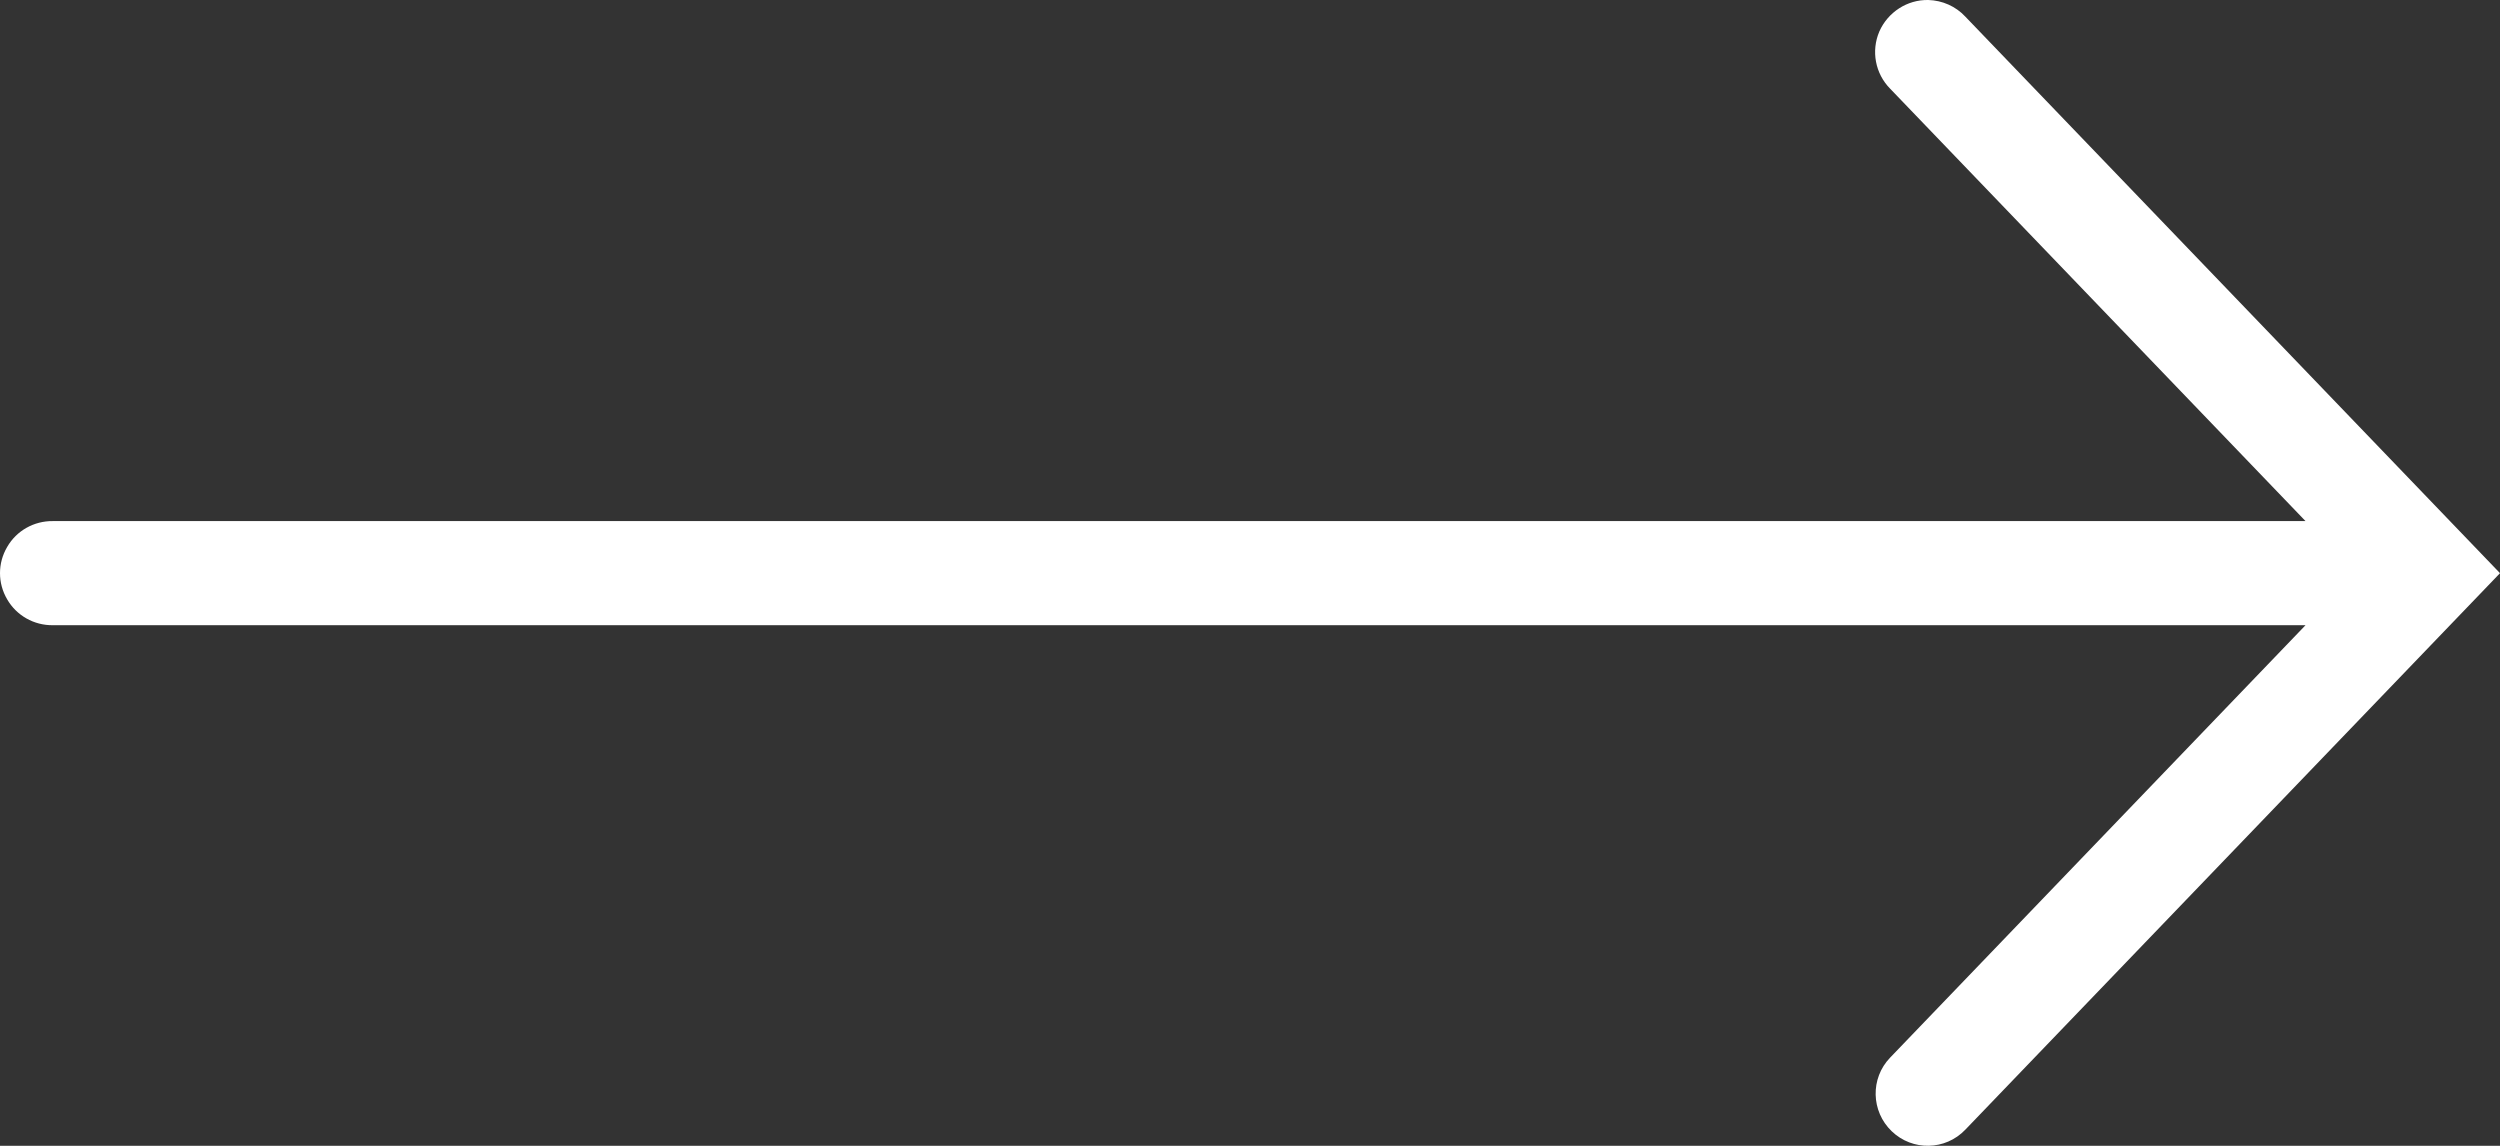 <svg viewBox="0 0 48 22" xmlns="http://www.w3.org/2000/svg">
  <rect x="0" y="0" width="48" height="22" fill="#333333" stroke="none"/>
  <path d="M37.024 0c-.406-.008-.777.234-.941.605-.16.375-.078.808.207 1.097l7.976 8.303H1.013c-.359-.004-.695.183-.875.496-.184.312-.184.695 0 1.007.18.312.516.5.875.496H44.266l-7.976 8.303c-.383.398-.367 1.031.031 1.413.398.383 1.031.371 1.414-.031L48 11.005 37.735.32C37.551.121 37.293.008 37.024 0z" fill="#FFF" fill-rule="nonzero"/>
</svg>